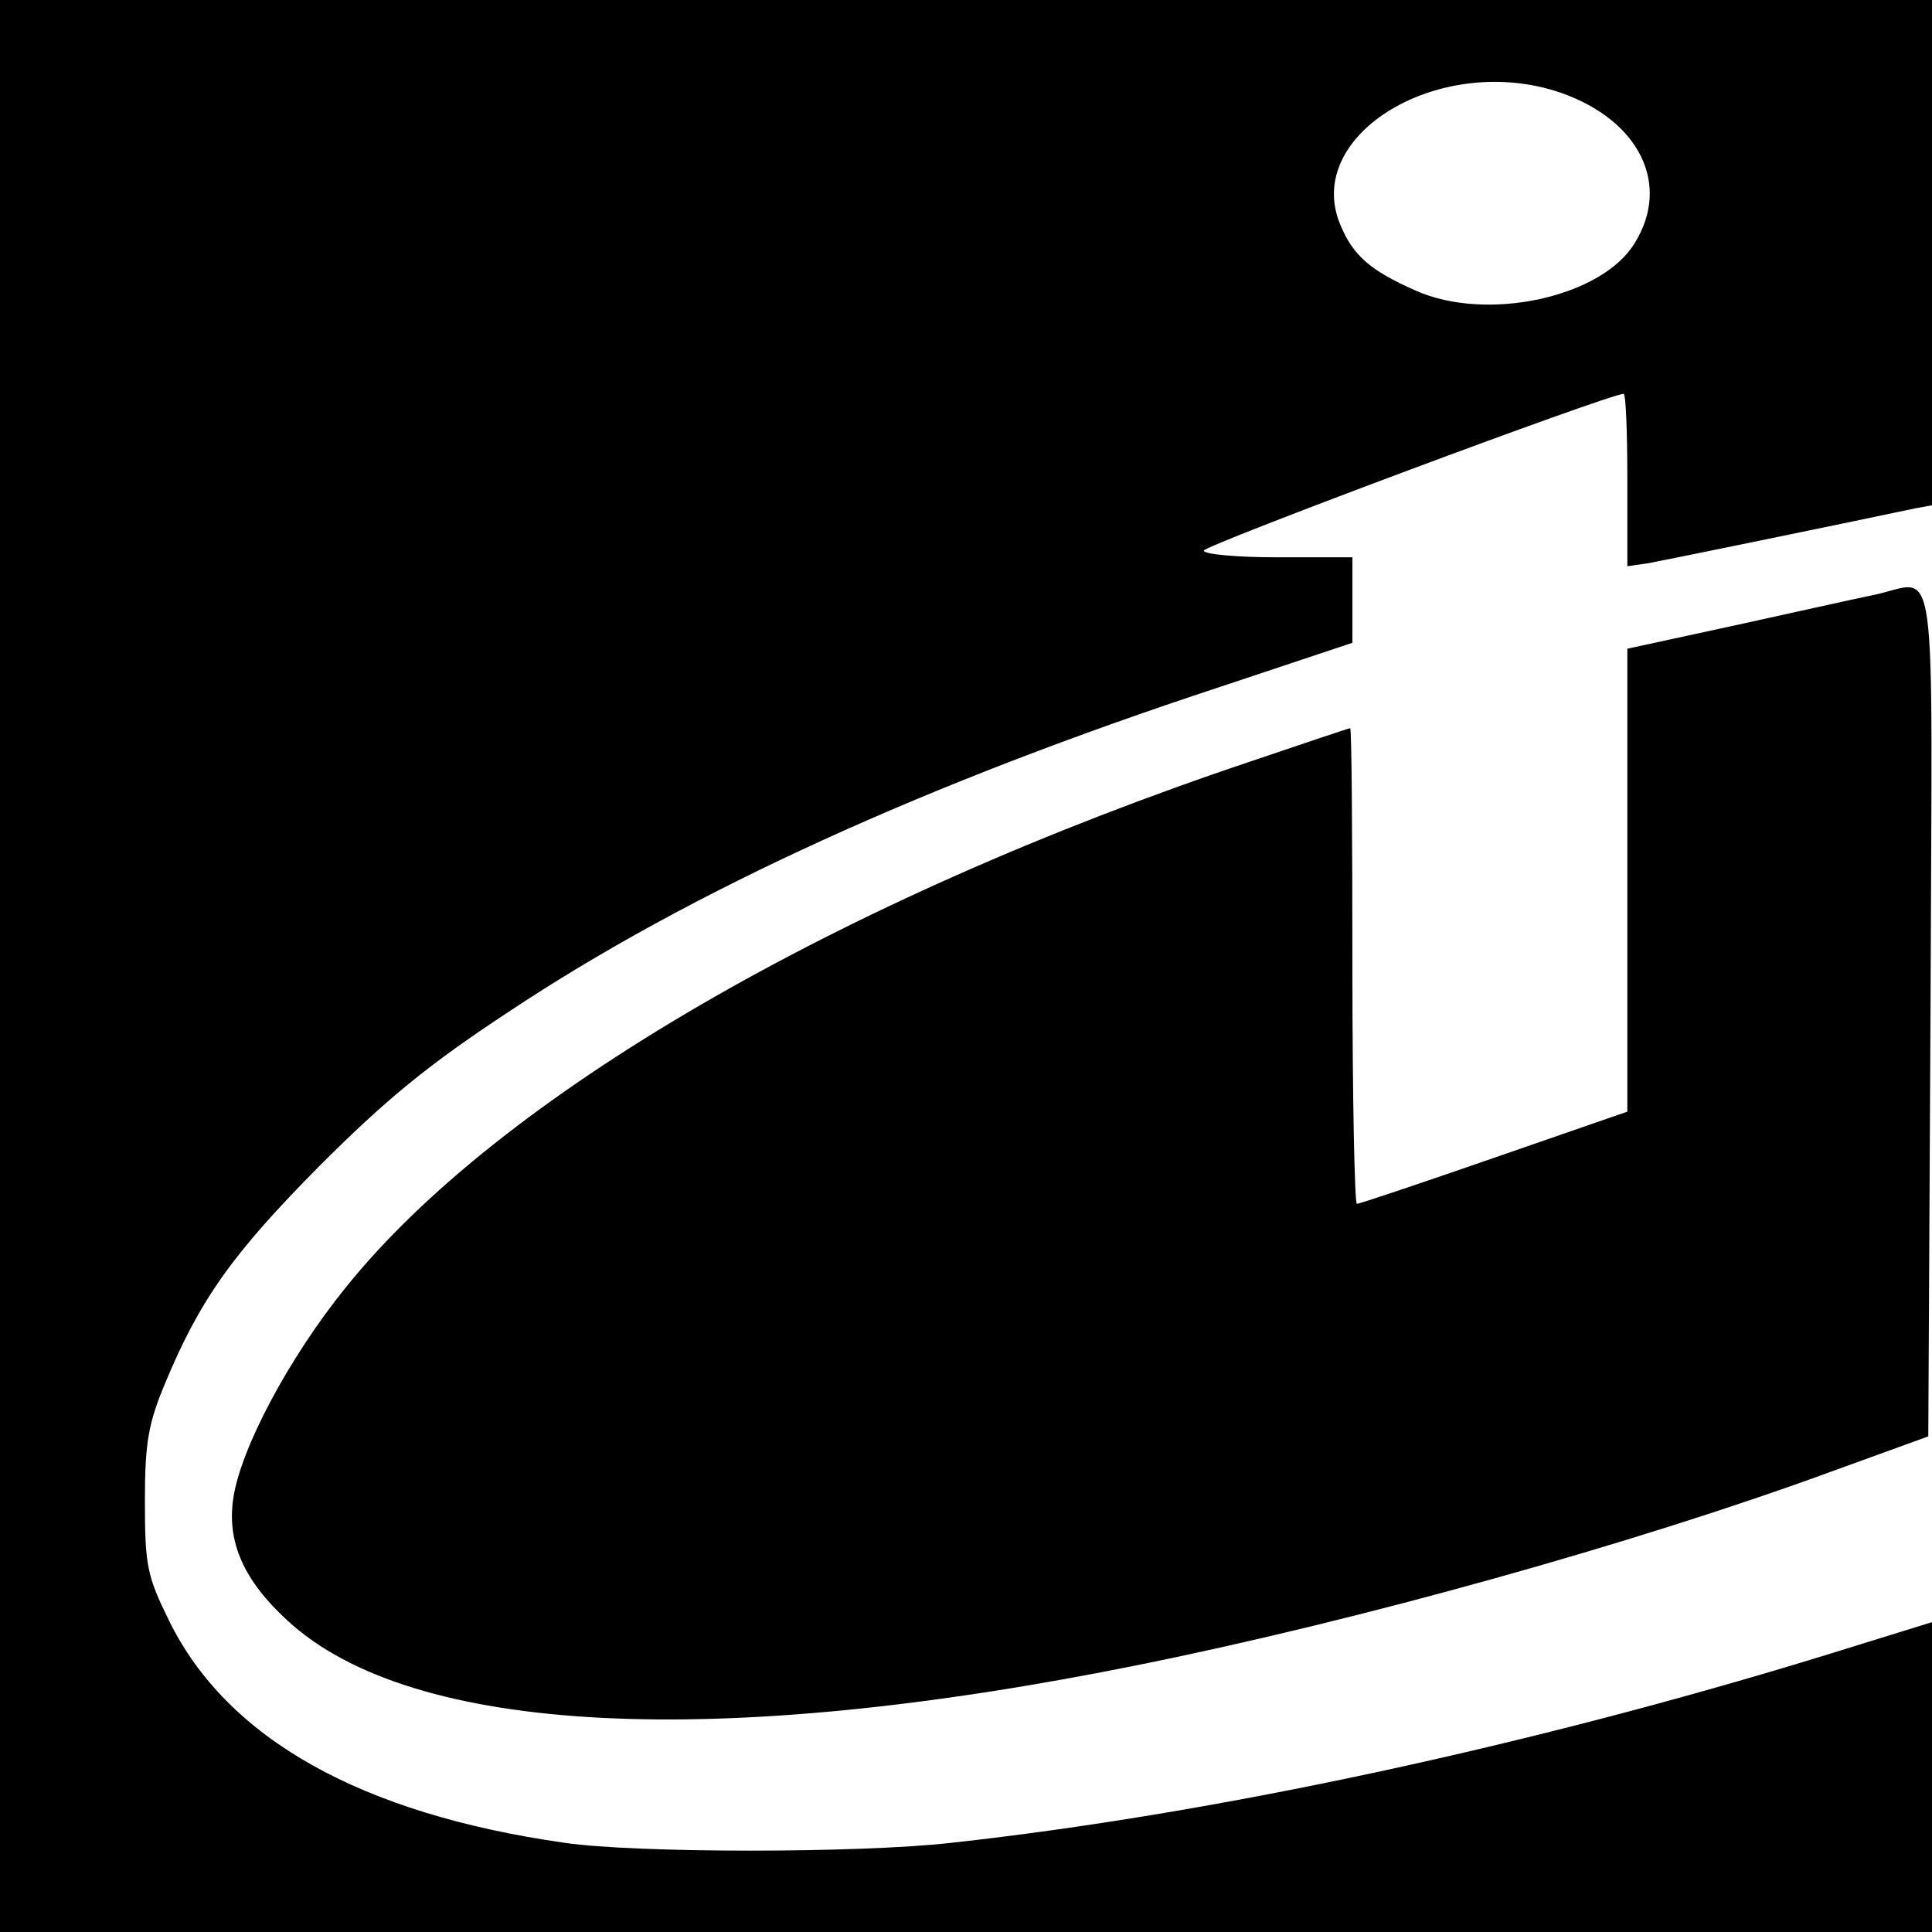 <?xml version="1.0" standalone="no"?>
<!DOCTYPE svg PUBLIC "-//W3C//DTD SVG 20010904//EN"
 "http://www.w3.org/TR/2001/REC-SVG-20010904/DTD/svg10.dtd">
<svg version="1.0" xmlns="http://www.w3.org/2000/svg"
 width="260pt" height="260pt" viewBox="0 0 260 260"
 preserveAspectRatio="xMidYMid meet">
<g transform="translate(0,260) scale(0.1,-0.1)"
fill="#000000" stroke="none">
<path d="M0 1300 l0 -1300 1300 0 1300 0 0 209 0 208 -142 -44 c-400 -123
-823 -214 -1178 -253 -123 -14 -424 -14 -520 0 -274 39 -454 140 -532 298 -30
61 -33 74 -33 162 0 80 5 105 27 158 47 113 91 175 208 293 89 89 146 136 254
207 245 163 564 308 959 438 l177 59 0 57 0 58 -100 0 c-55 0 -100 4 -100 9 0
7 546 211 565 211 3 0 5 -52 5 -116 l0 -116 28 4 c22 4 256 52 360 74 l22 4 0
340 0 340 -1300 0 -1300 0 0 -1300z m2101 1175 c105 -37 148 -123 99 -202 -44
-73 -199 -107 -295 -64 -61 27 -84 47 -101 88 -52 122 135 234 297 178z"/>
<path d="M2520 1799 c-25 -5 -109 -24 -187 -41 l-143 -31 0 -311 0 -312 -179
-62 c-98 -34 -181 -62 -185 -62 -3 0 -6 144 -6 320 0 176 -1 320 -3 320 -2 0
-61 -20 -132 -44 -558 -187 -1014 -452 -1220 -709 -76 -94 -141 -216 -151
-283 -9 -59 14 -111 73 -165 167 -154 576 -175 1148 -59 297 60 665 163 925
258 l135 49 3 572 c2 643 12 578 -78 560z"/>
</g>
</svg>
